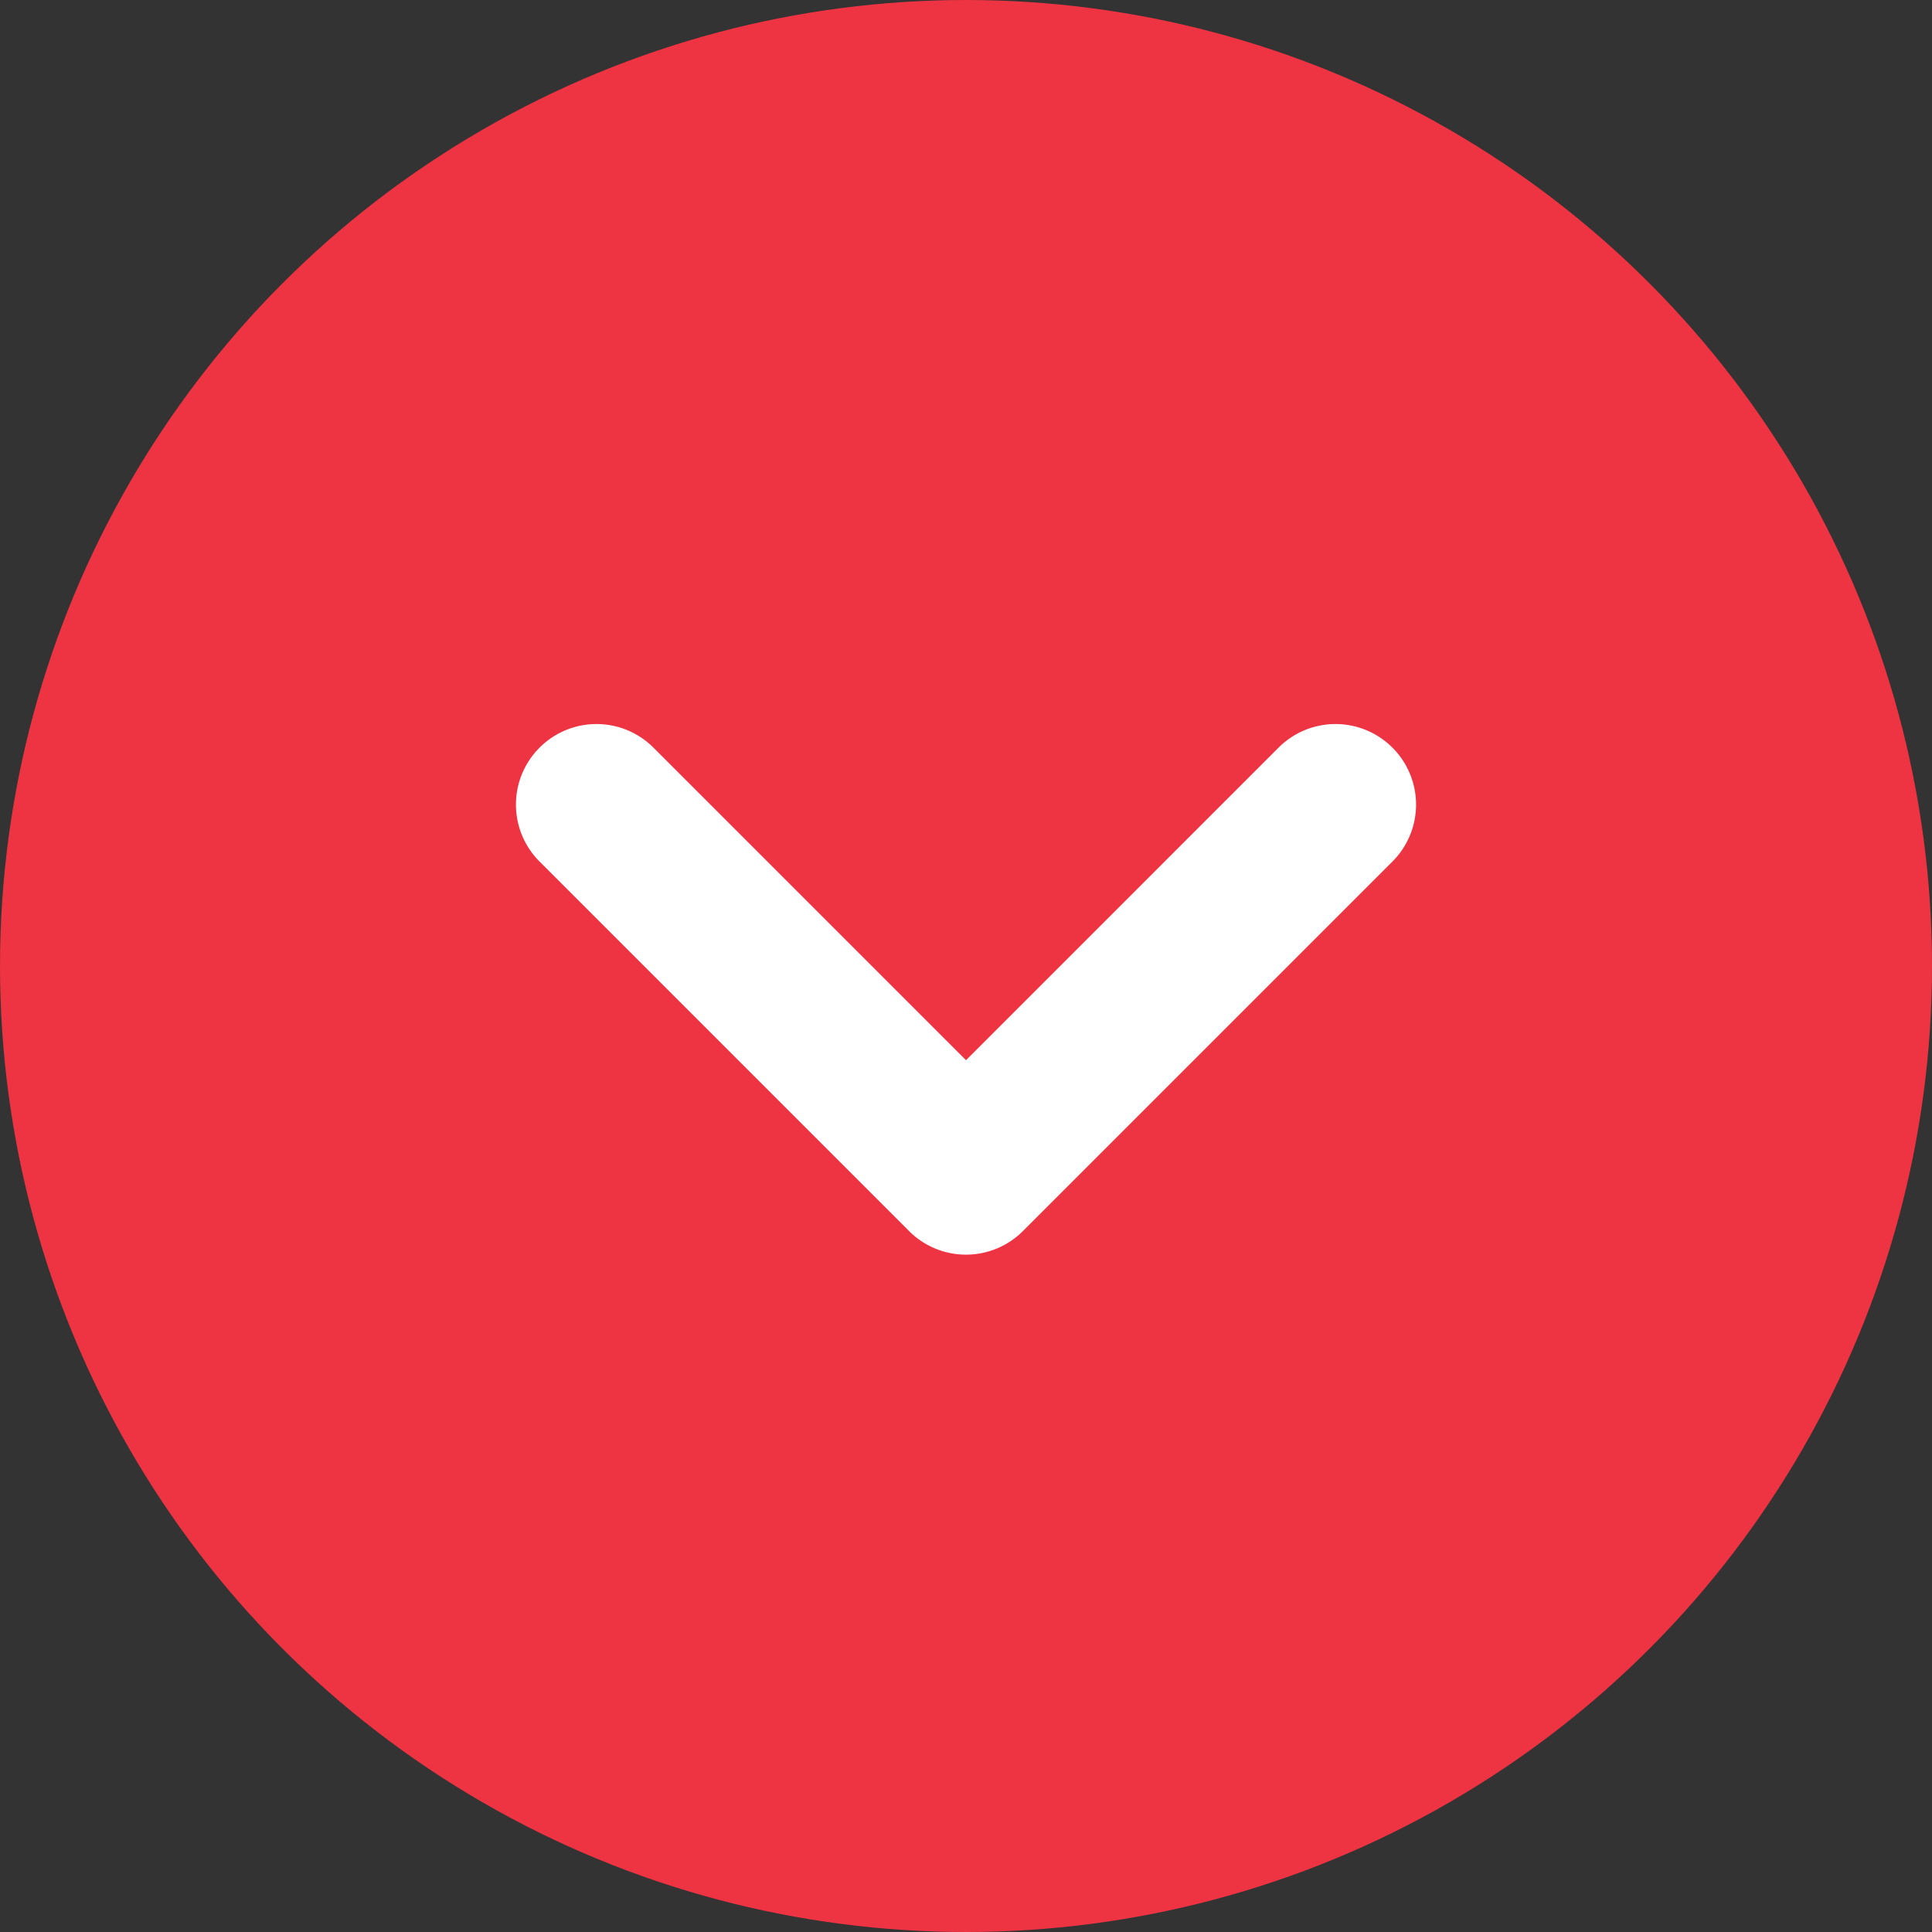 <svg id="Layer_1" data-name="Layer 1" xmlns="http://www.w3.org/2000/svg" viewBox="0 0 24 24"><rect x="0" y="0" width="24" height="24" fill="#333333" stroke="none"/><g id="Page-1"><g id="_04-Hasil-Harga-Lelang-Mobil-Detail" data-name="04-Hasil-Harga-Lelang-Mobil-Detail"><g id="Group-3"><g id="Group-Copy-3"><circle id="Oval" cx="12" cy="12" r="12" style="fill:#ee3342"/><g id="Filled_Navigation_expand_more" data-name="Filled/Navigation/expand_more"><polygon id="Path" points="0 0 24 0 24 24 0 24 0 0" style="fill:none"/><path id="_-Shape-Color" data-name="🎨-Shape-Color" d="M15.88,9.29,12,13.17h0L8.12,9.29a1,1,0,0,0-1.42,0,1,1,0,0,0,0,1.41l4.59,4.59a1,1,0,0,0,1.42,0L17.3,10.7a1,1,0,0,0,0-1.41A1,1,0,0,0,15.88,9.29Z" transform="translate(0 0)" style="fill:#fff;fill-rule:evenodd"/></g></g></g></g></g></svg>